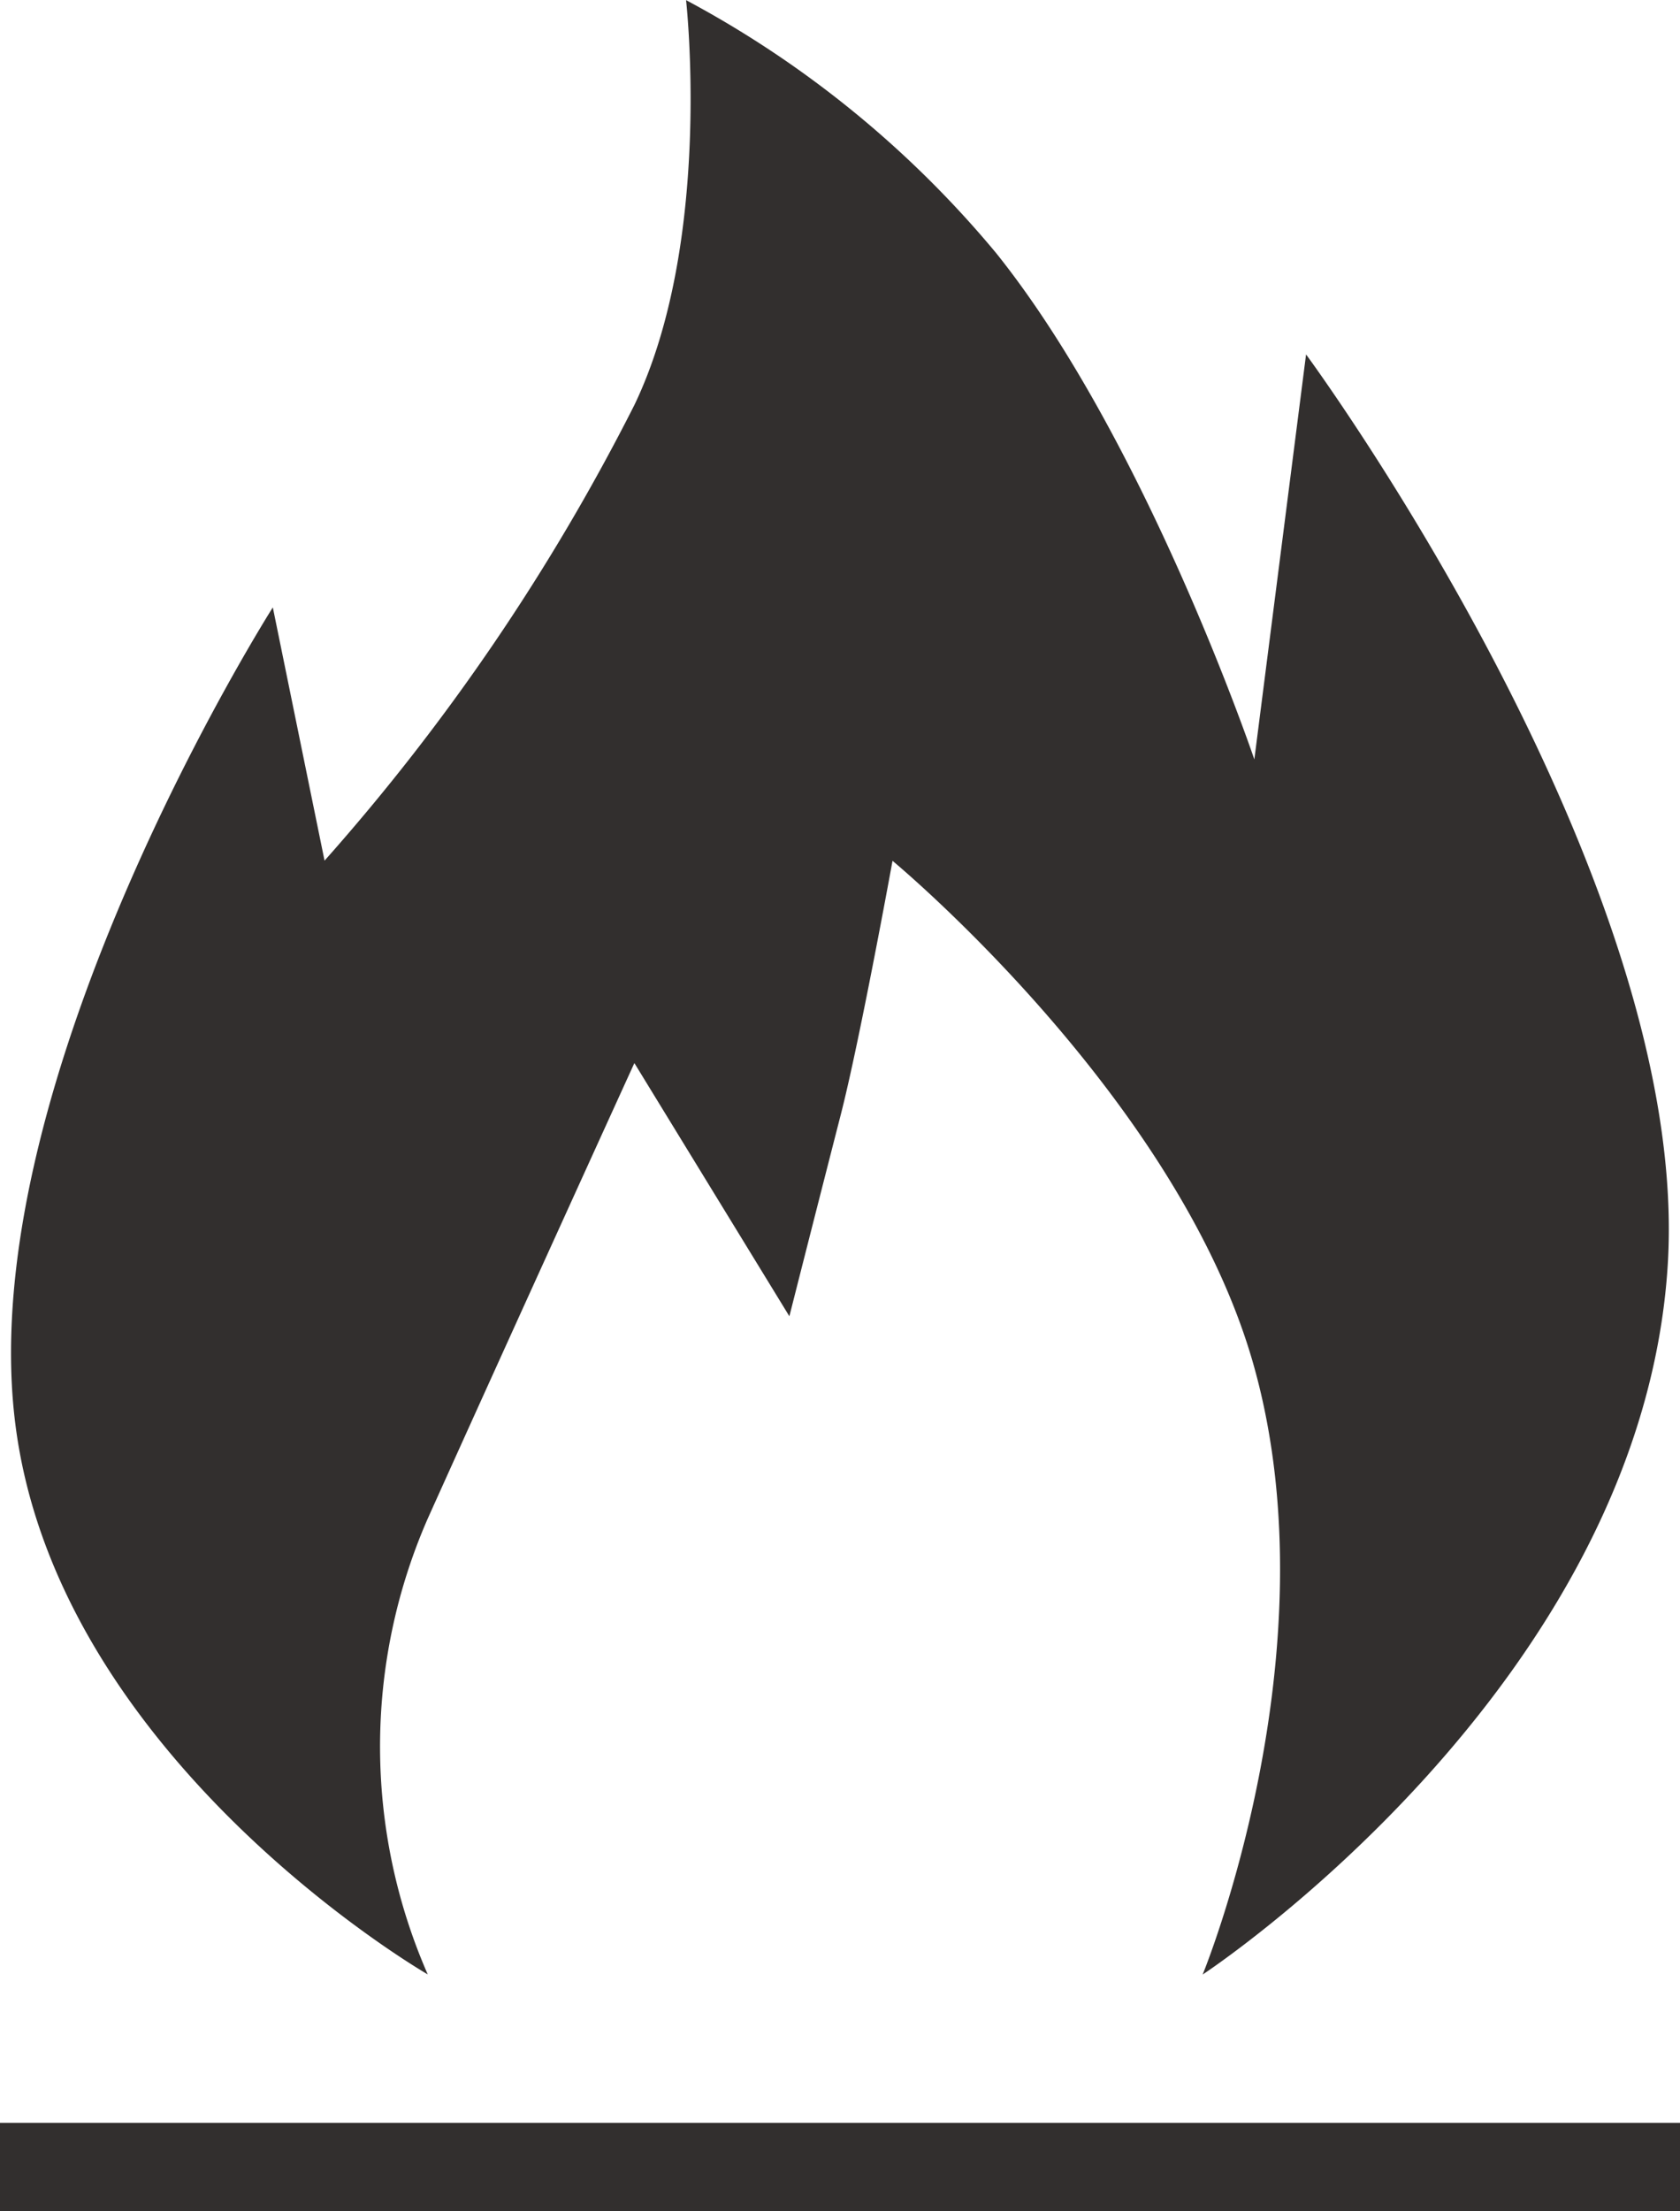 <?xml version="1.0" encoding="UTF-8"?> <svg xmlns="http://www.w3.org/2000/svg" width="38" height="50" viewBox="0 0 38 50"><defs><style>.a{fill:#322f2e;}</style></defs><g transform="translate(-1053.75 -1450)"><path class="a" d="M151.526,117.706s-8.476-4.885-9.346-12.594c-.88-7.748,5.842-18.315,5.842-18.315l1.17,5.726a48.337,48.337,0,0,0,7.007-10.3c1.786-3.715,1.17-9.157,1.17-9.157a23.526,23.526,0,0,1,7.015,5.721c3.4,4.241,5.839,11.447,5.839,11.447l1.17-9.157s8.736,11.843,8.18,20.6c-.607,9.53-10.519,16.032-10.519,16.032s2.979-7.235,1.165-13.737c-1.687-6.073-8.18-11.445-8.18-11.445s-.727,4-1.165,5.718c-.68,2.652-1.168,4.58-1.168,4.58L156.2,97.1s-2.927,6.419-4.674,10.3a12.847,12.847,0,0,0,0,10.306Zm0,0" transform="translate(911.899 1376.937)"></path><rect class="a" width="38" height="2" transform="translate(1053.75 1498)"></rect></g></svg> 